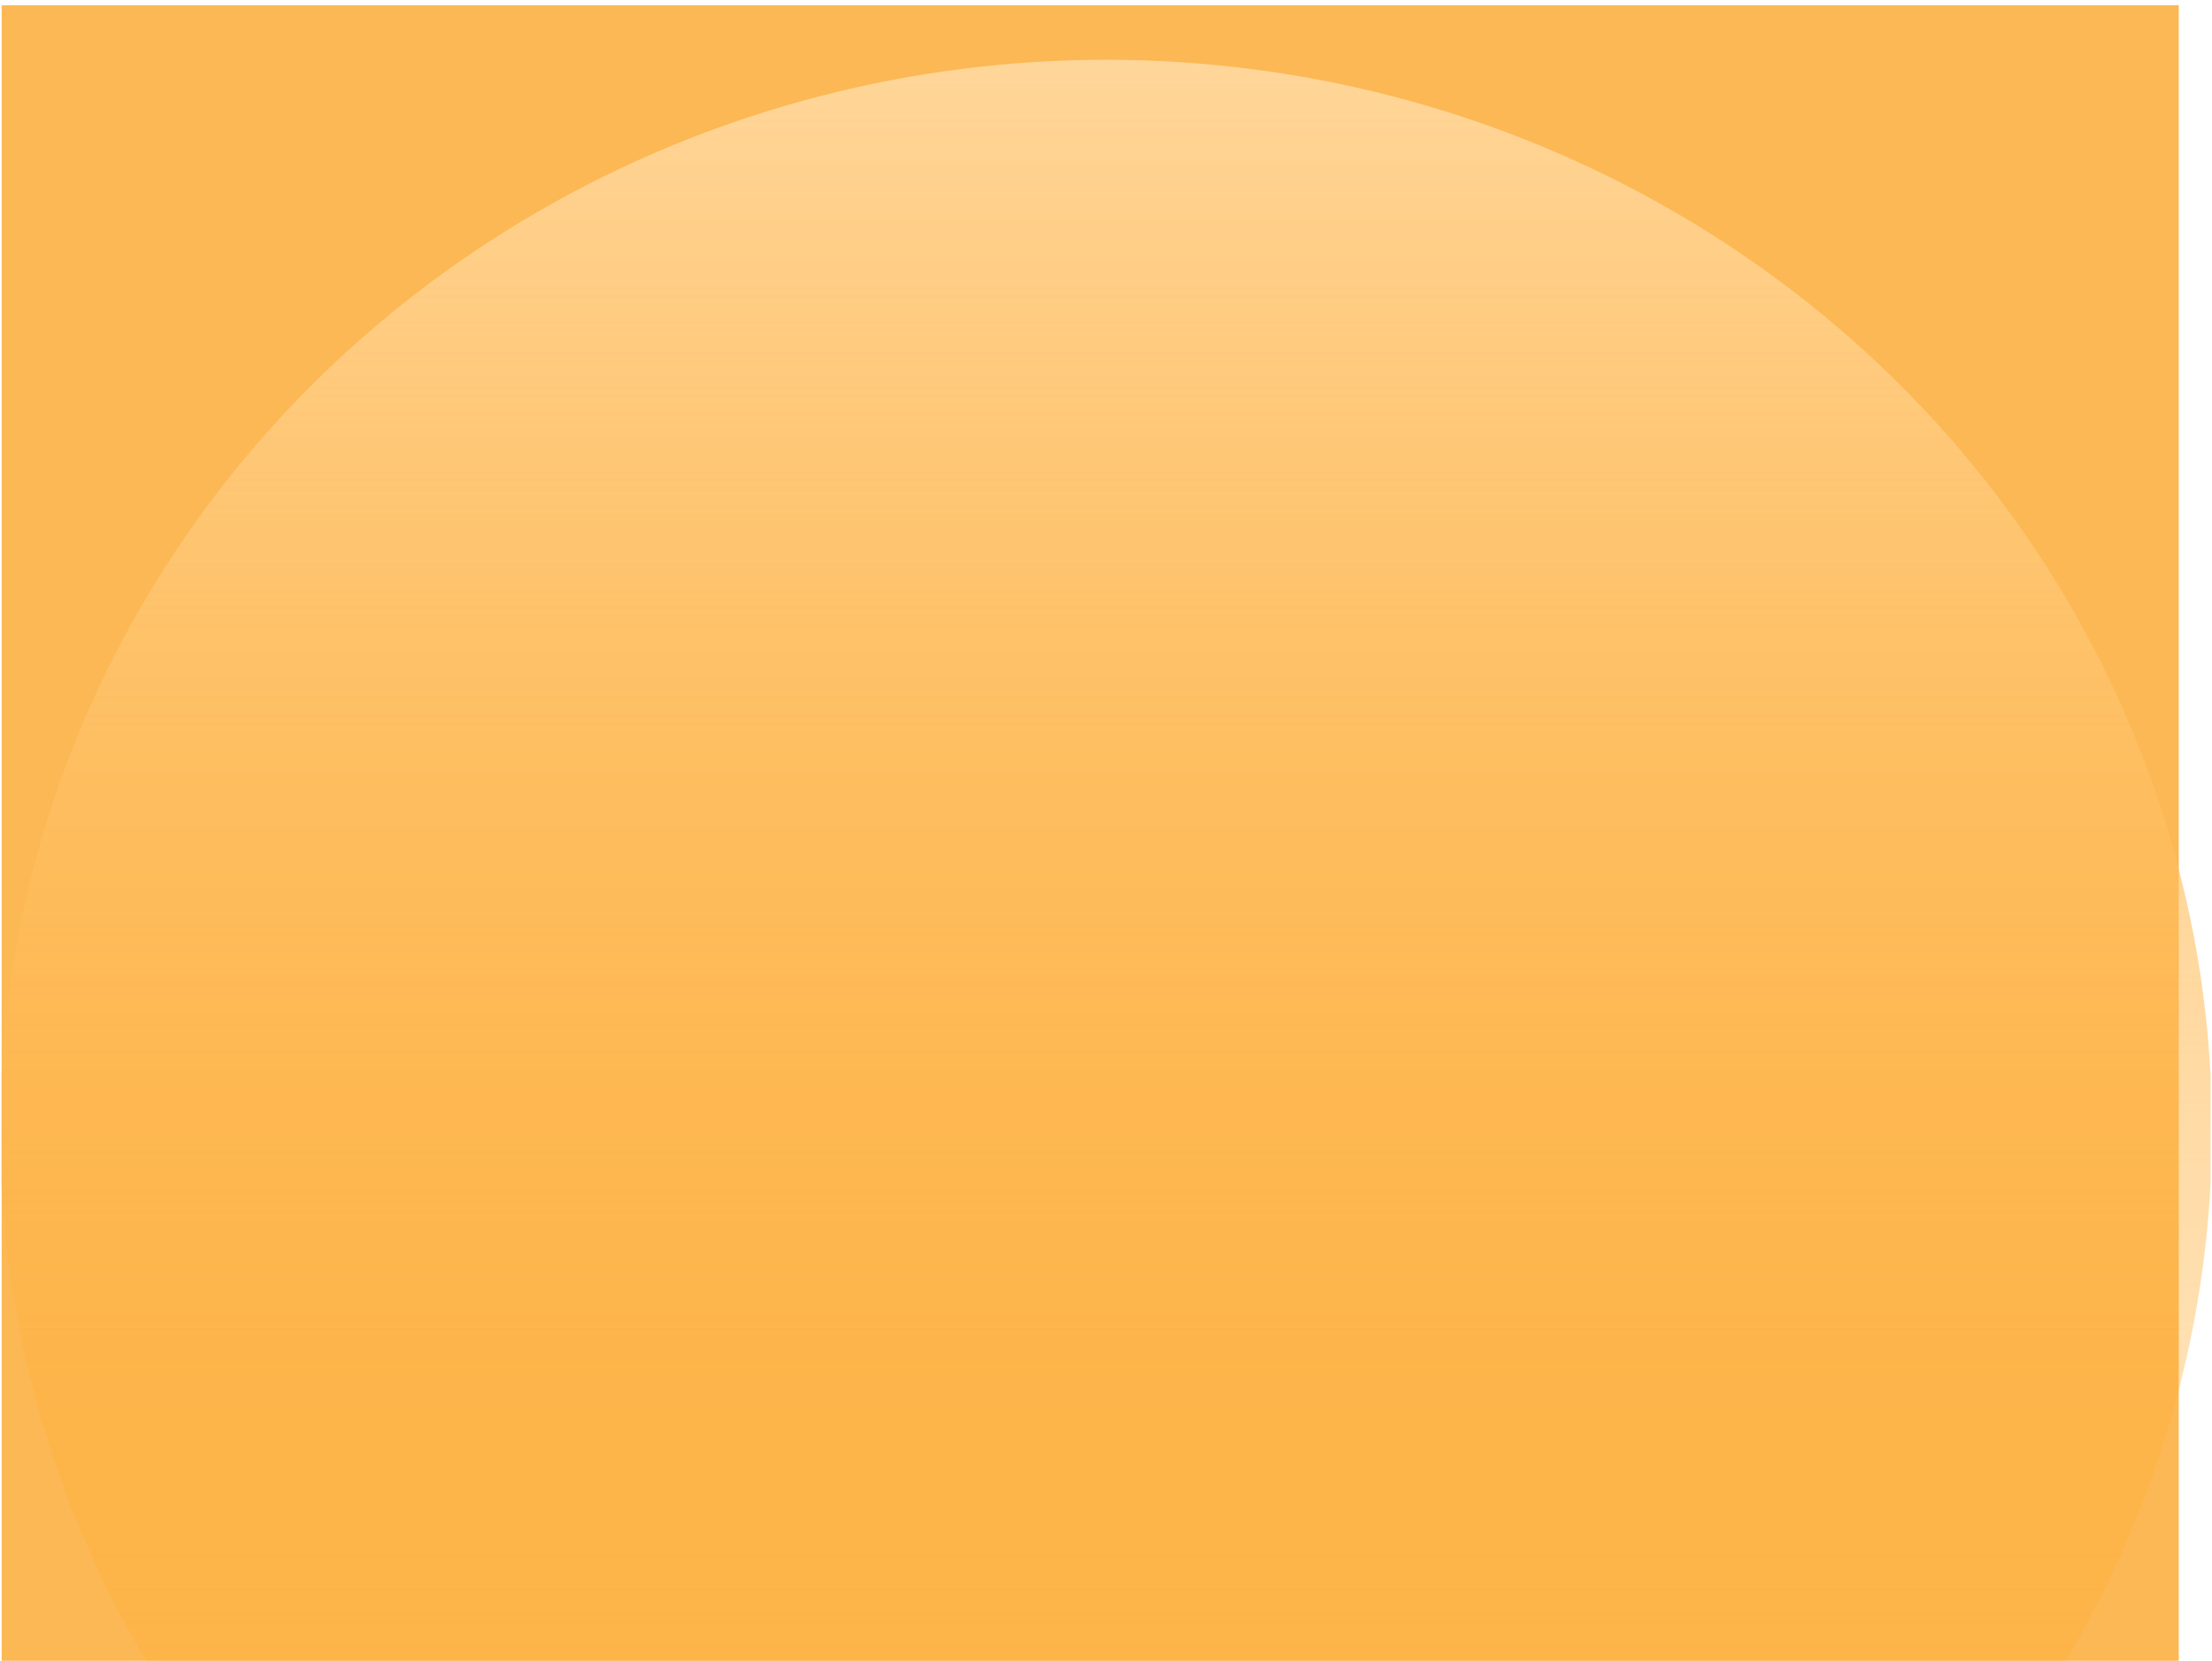 <svg width="333" height="250" viewBox="0 0 333 250" fill="none" xmlns="http://www.w3.org/2000/svg">
<g clip-path="url(#clip0_5_135)">
<g clip-path="url(#clip1_5_135)">
<g filter="url(#filter0_d_5_135)">
<rect x="-4" y="-64" width="345" height="314" fill="#FCB854"/>
</g>
<ellipse cx="166.5" cy="170" rx="166.5" ry="161" fill="url(#paint0_linear_5_135)"/>
</g>
</g>
<defs>
<filter id="filter0_d_5_135" x="-56" y="-86" width="423" height="392" filterUnits="userSpaceOnUse" color-interpolation-filters="sRGB">
<feFlood flood-opacity="0" result="BackgroundImageFix"/>
<feColorMatrix in="SourceAlpha" type="matrix" values="0 0 0 0 0 0 0 0 0 0 0 0 0 0 0 0 0 0 127 0" result="hardAlpha"/>
<feMorphology radius="13" operator="dilate" in="SourceAlpha" result="effect1_dropShadow_5_135"/>
<feOffset dx="-13" dy="17"/>
<feGaussianBlur stdDeviation="13"/>
<feComposite in2="hardAlpha" operator="out"/>
<feColorMatrix type="matrix" values="0 0 0 0 0 0 0 0 0 0 0 0 0 0 0 0 0 0 0.05 0"/>
<feBlend mode="normal" in2="BackgroundImageFix" result="effect1_dropShadow_5_135"/>
<feBlend mode="normal" in="SourceGraphic" in2="effect1_dropShadow_5_135" result="shape"/>
</filter>
<linearGradient id="paint0_linear_5_135" x1="166.5" y1="9" x2="166.5" y2="331" gradientUnits="userSpaceOnUse">
<stop stop-color="#FFD69A"/>
<stop offset="1" stop-color="#FF9800" stop-opacity="0"/>
</linearGradient>
<clipPath id="clip0_5_135">
<rect width="332.567" height="249.242" fill="white" transform="translate(0.216 0.758)"/>
</clipPath>
<clipPath id="clip1_5_135">
<rect width="332.567" height="249.242" fill="white" transform="translate(332.783 250) rotate(180)"/>
</clipPath>
</defs>
</svg>
